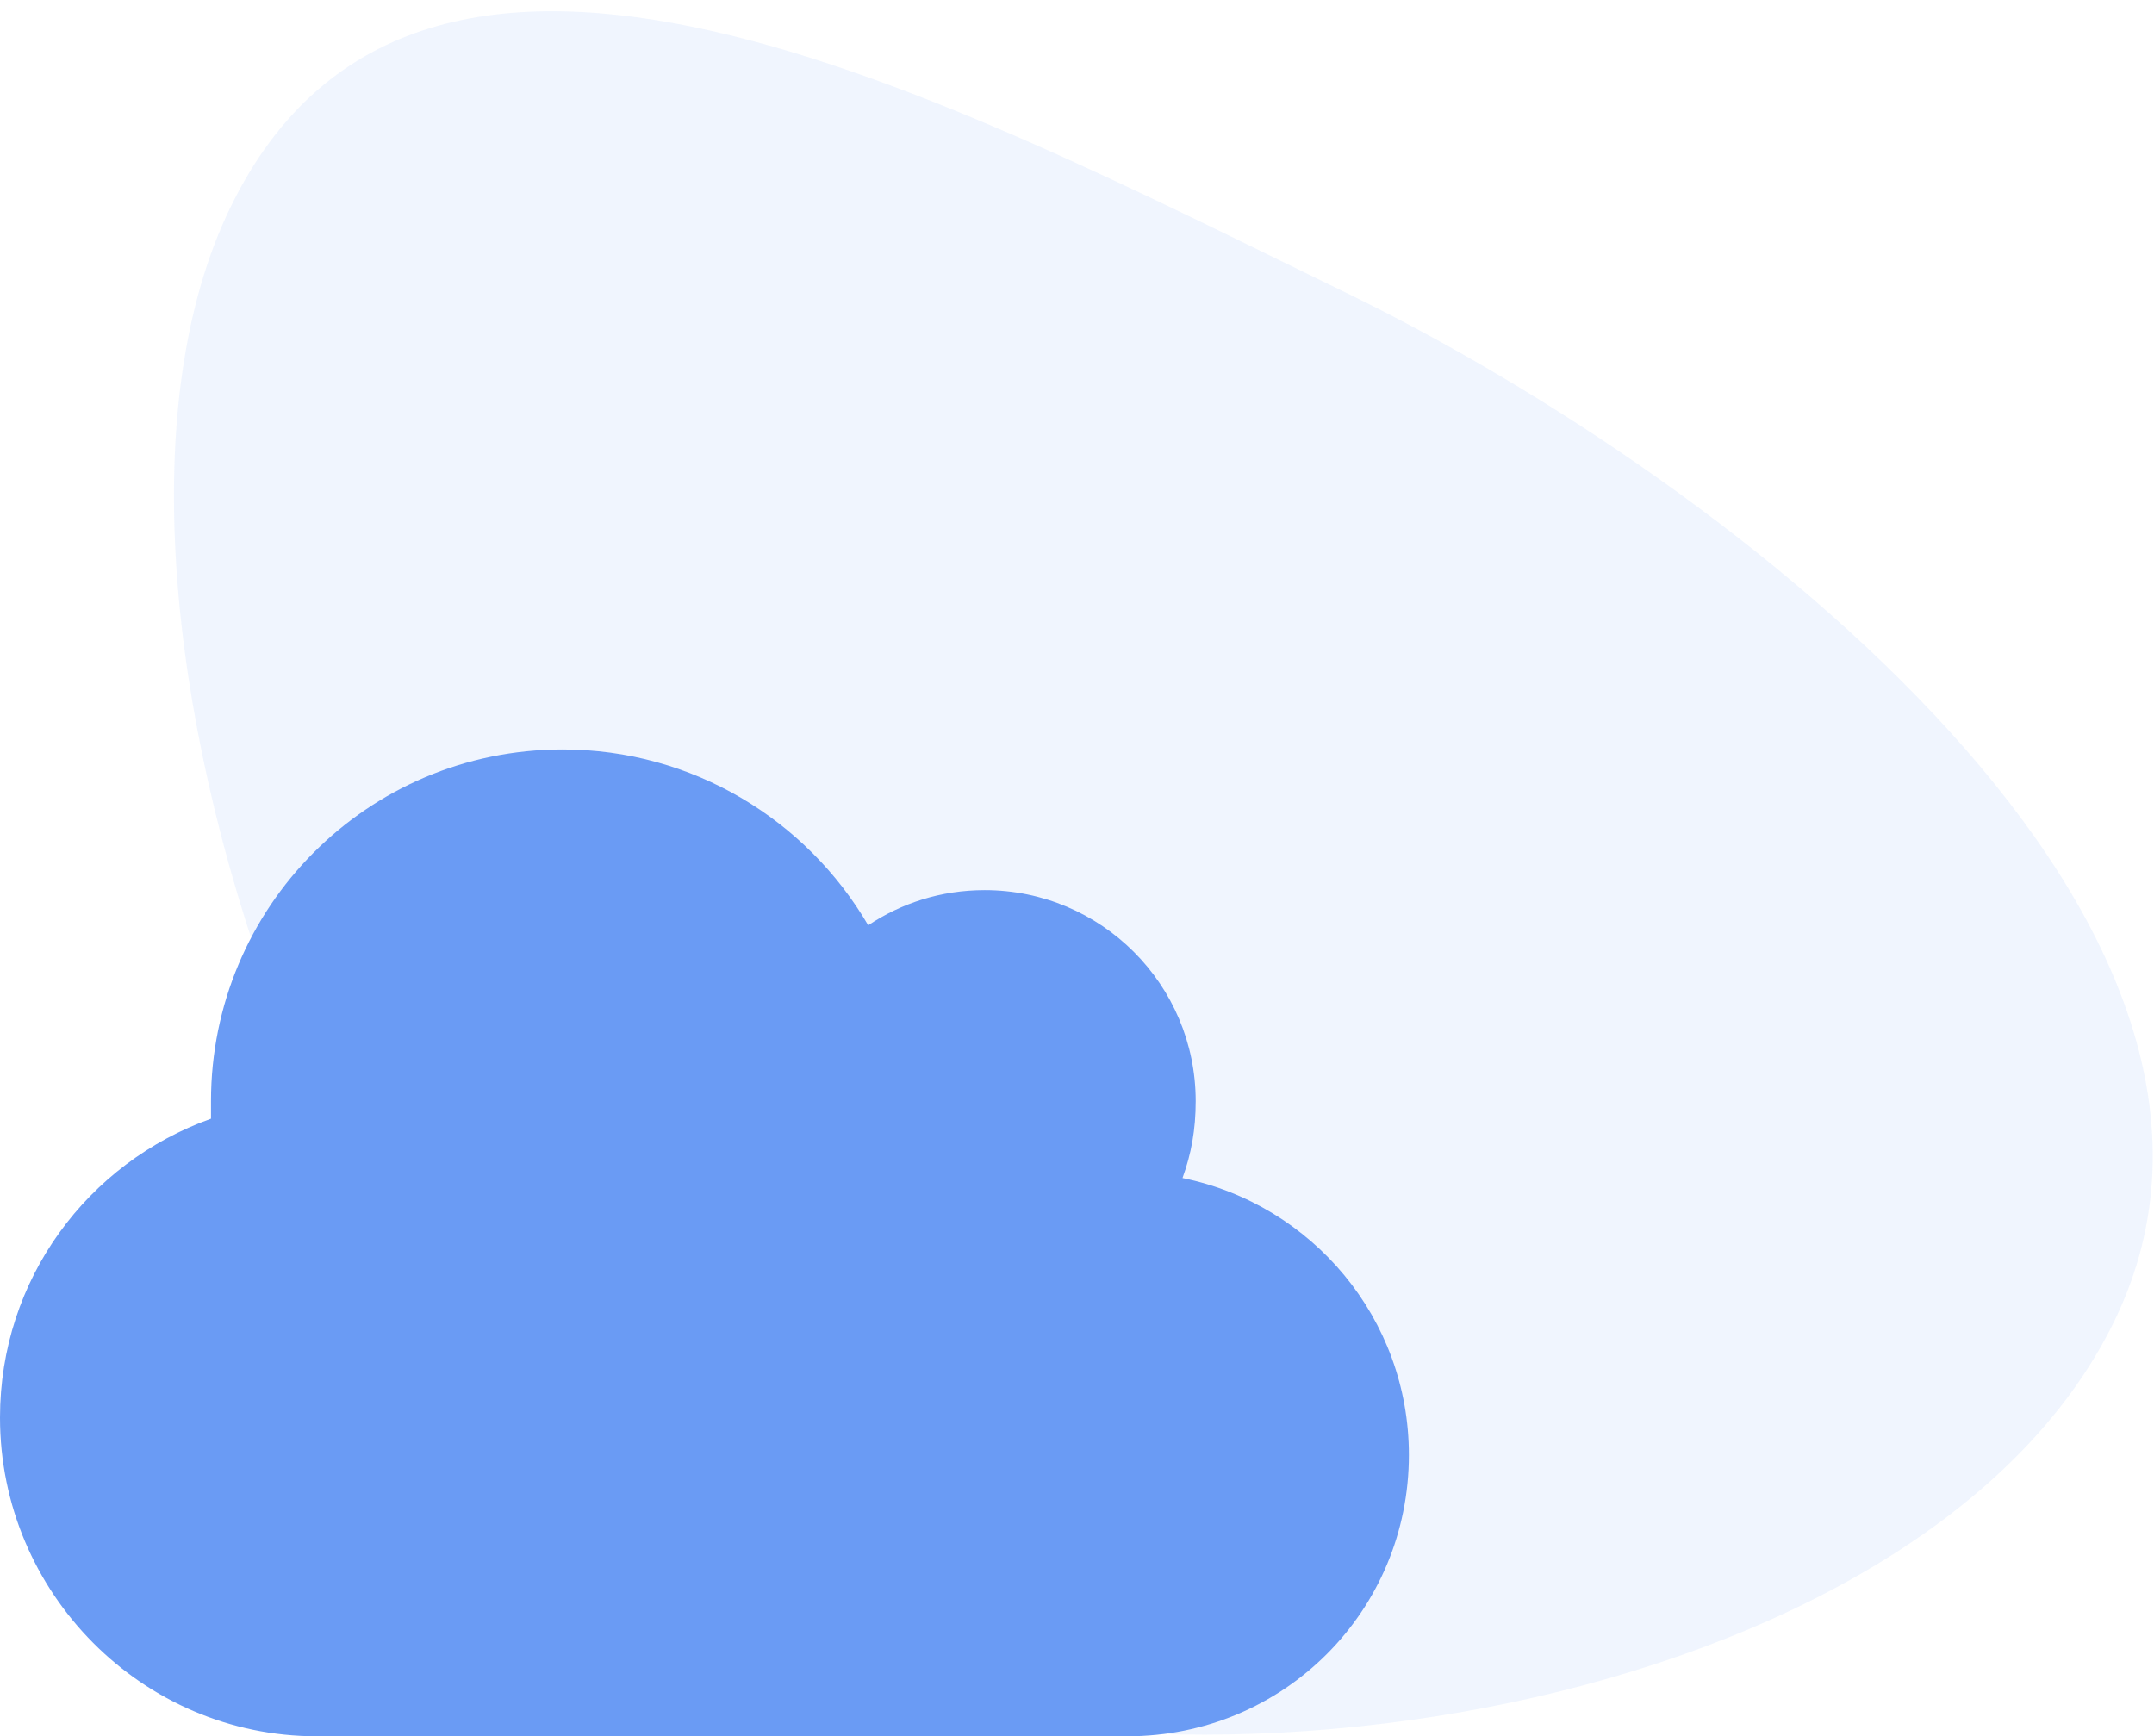 <?xml version="1.0" encoding="utf-8"?>
<!-- Generator: Adobe Illustrator 26.5.0, SVG Export Plug-In . SVG Version: 6.00 Build 0)  -->
<svg version="1.1" id="Layer_1" xmlns:v="https://vecta.io/nano"
	 xmlns="http://www.w3.org/2000/svg" xmlns:xlink="http://www.w3.org/1999/xlink" x="0px" y="0px" viewBox="0 0 98 79"
	 style="enable-background:new 0 0 98 79;" xml:space="preserve">
<style type="text/css">
	.st0{opacity:0.1;fill-rule:evenodd;clip-rule:evenodd;fill:#6A9BF4;enable-background:new    ;}
	.st1{fill:#6A9BF4;}
</style>
<path class="st0" d="M34.3,74.9c17.9,8.7,53.2,3.1,61.9-14.8s-17.1-38.1-35-46.8s-42-21.7-50.7-3.9S16.4,66.2,34.3,74.9L34.3,74.9z"
	/>
<path class="st1" d="M0,64.5C0,72.5,6.5,79,14.4,79h36.9c7.1,0,12.8-5.7,12.8-12.8c0-6.2-4.4-11.4-10.3-12.6
	c0.4-1.1,0.6-2.2,0.6-3.5c0-5.3-4.3-9.6-9.6-9.6c-2,0-3.8,0.6-5.3,1.6c-2.8-4.8-8-8-13.9-8c-8.9,0-16,7.2-16,16c0,0.3,0,0.5,0,0.8
	C4,52.9,0,58.2,0,64.5z"/>
</svg>
